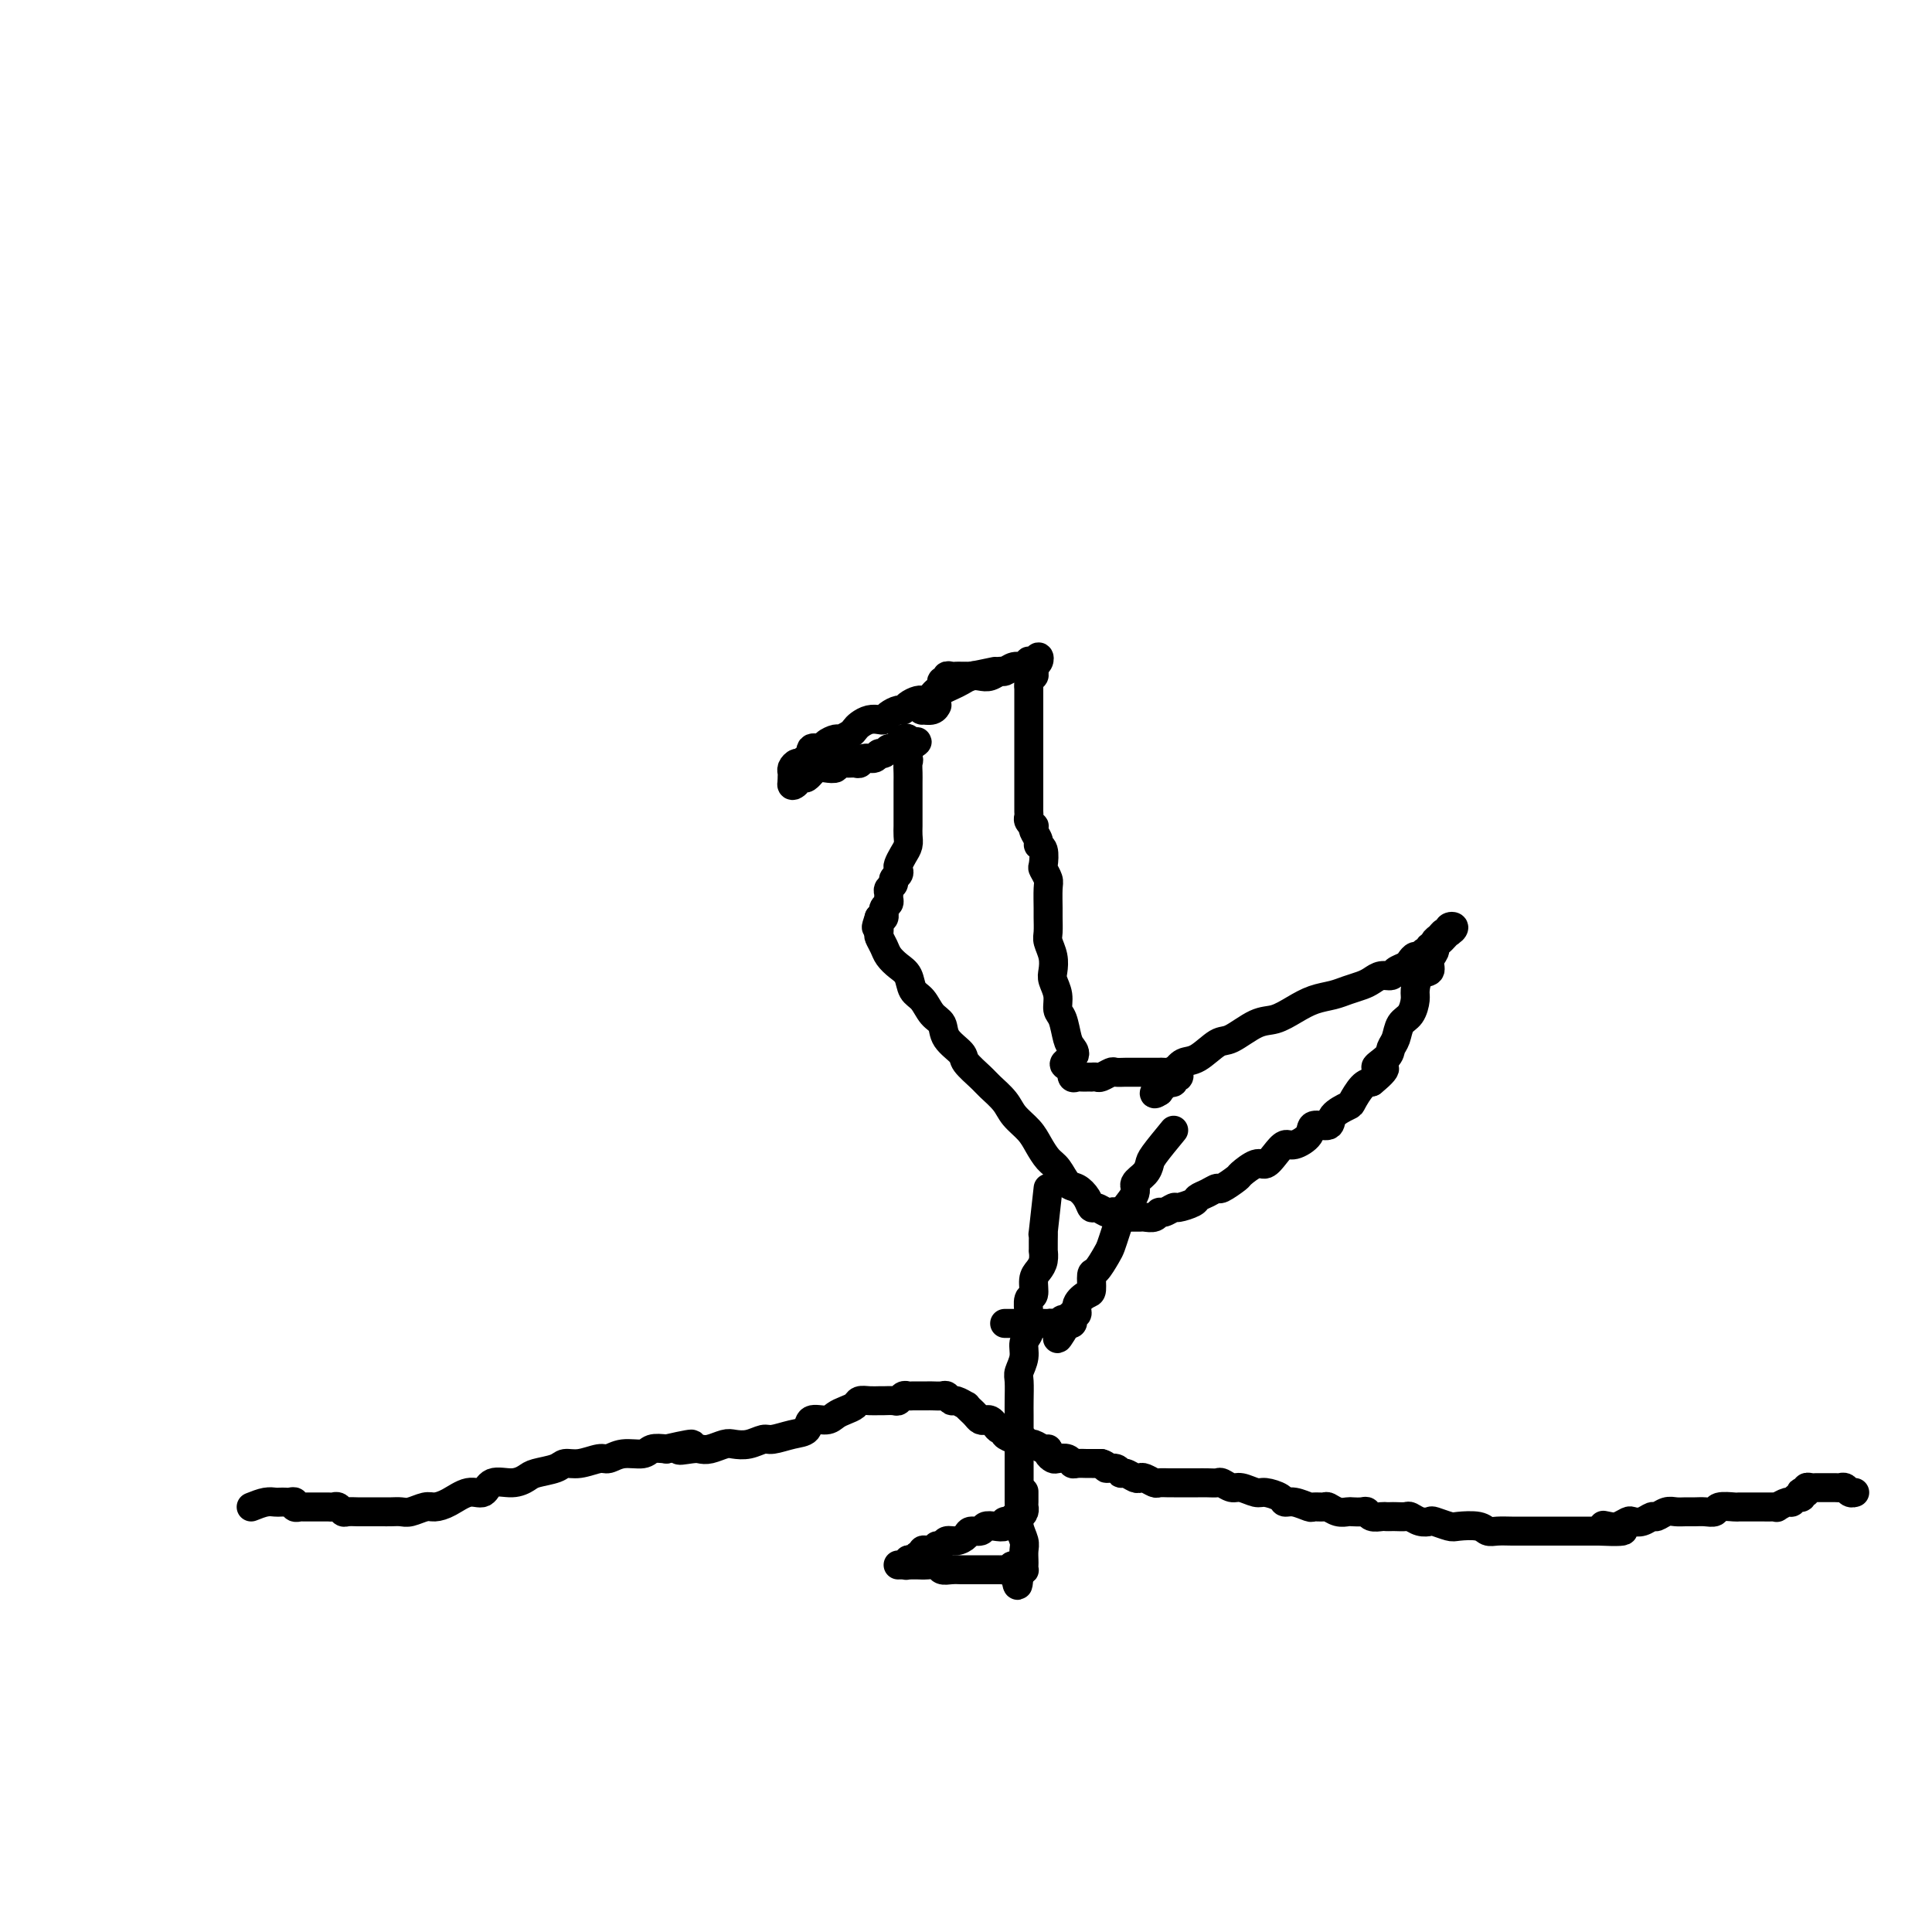 <svg viewBox='0 0 400 400' version='1.1' xmlns='http://www.w3.org/2000/svg' xmlns:xlink='http://www.w3.org/1999/xlink'><g fill='none' stroke='#000000' stroke-width='6' stroke-linecap='round' stroke-linejoin='round'><path d='M206,139c-1.994,0.423 -3.987,0.845 -5,1c-1.013,0.155 -1.045,0.042 -1,0c0.045,-0.042 0.166,-0.012 0,0c-0.166,0.012 -0.618,0.007 -1,0c-0.382,-0.007 -0.695,-0.017 -1,0c-0.305,0.017 -0.603,0.060 -1,0c-0.397,-0.060 -0.894,-0.223 -1,0c-0.106,0.223 0.179,0.833 0,1c-0.179,0.167 -0.821,-0.109 -1,0c-0.179,0.109 0.106,0.604 0,1c-0.106,0.396 -0.602,0.695 -1,1c-0.398,0.305 -0.697,0.617 -1,1c-0.303,0.383 -0.610,0.837 -1,1c-0.390,0.163 -0.864,0.033 -1,0c-0.136,-0.033 0.067,0.029 0,0c-0.067,-0.029 -0.403,-0.149 -1,0c-0.597,0.149 -1.456,0.565 -2,1c-0.544,0.435 -0.775,0.887 -1,1c-0.225,0.113 -0.444,-0.114 -1,0c-0.556,0.114 -1.448,0.569 -2,1c-0.552,0.431 -0.764,0.836 -1,1c-0.236,0.164 -0.496,0.085 -1,0c-0.504,-0.085 -1.252,-0.176 -2,0c-0.748,0.176 -1.495,0.621 -2,1c-0.505,0.379 -0.769,0.693 -1,1c-0.231,0.307 -0.428,0.609 -1,1c-0.572,0.391 -1.520,0.873 -2,1c-0.480,0.127 -0.492,-0.102 -1,0c-0.508,0.102 -1.512,0.534 -2,1c-0.488,0.466 -0.459,0.966 -1,1c-0.541,0.034 -1.650,-0.398 -2,0c-0.350,0.398 0.060,1.626 0,2c-0.060,0.374 -0.590,-0.107 -1,0c-0.410,0.107 -0.698,0.802 -1,1c-0.302,0.198 -0.617,-0.101 -1,0c-0.383,0.101 -0.835,0.602 -1,1c-0.165,0.398 -0.044,0.694 0,1c0.044,0.306 0.012,0.621 0,1c-0.012,0.379 -0.003,0.823 0,1c0.003,0.177 0.002,0.089 0,0'/><path d='M164,162c-0.379,1.142 0.673,0.498 1,0c0.327,-0.498 -0.071,-0.850 0,-1c0.071,-0.150 0.610,-0.096 1,0c0.390,0.096 0.632,0.236 1,0c0.368,-0.236 0.863,-0.847 1,-1c0.137,-0.153 -0.084,0.151 0,0c0.084,-0.151 0.473,-0.758 1,-1c0.527,-0.242 1.191,-0.118 2,0c0.809,0.118 1.761,0.229 2,0c0.239,-0.229 -0.235,-0.797 0,-1c0.235,-0.203 1.180,-0.039 2,0c0.820,0.039 1.515,-0.046 2,0c0.485,0.046 0.760,0.224 1,0c0.240,-0.224 0.446,-0.849 1,-1c0.554,-0.151 1.458,0.171 2,0c0.542,-0.171 0.724,-0.834 1,-1c0.276,-0.166 0.648,0.167 1,0c0.352,-0.167 0.686,-0.833 1,-1c0.314,-0.167 0.610,0.165 1,0c0.390,-0.165 0.875,-0.826 1,-1c0.125,-0.174 -0.111,0.139 0,0c0.111,-0.139 0.568,-0.730 1,-1c0.432,-0.270 0.838,-0.220 1,0c0.162,0.220 0.081,0.610 0,1'/><path d='M188,154c3.713,-1.123 0.995,0.068 0,1c-0.995,0.932 -0.267,1.604 0,2c0.267,0.396 0.071,0.515 0,1c-0.071,0.485 -0.019,1.337 0,2c0.019,0.663 0.005,1.136 0,2c-0.005,0.864 -0.002,2.118 0,3c0.002,0.882 0.001,1.391 0,2c-0.001,0.609 -0.003,1.318 0,2c0.003,0.682 0.011,1.338 0,2c-0.011,0.662 -0.042,1.329 0,2c0.042,0.671 0.156,1.346 0,2c-0.156,0.654 -0.582,1.289 -1,2c-0.418,0.711 -0.829,1.500 -1,2c-0.171,0.500 -0.102,0.711 0,1c0.102,0.289 0.238,0.655 0,1c-0.238,0.345 -0.849,0.670 -1,1c-0.151,0.330 0.157,0.666 0,1c-0.157,0.334 -0.778,0.667 -1,1c-0.222,0.333 -0.045,0.668 0,1c0.045,0.332 -0.041,0.662 0,1c0.041,0.338 0.208,0.683 0,1c-0.208,0.317 -0.790,0.607 -1,1c-0.210,0.393 -0.046,0.889 0,1c0.046,0.111 -0.026,-0.162 0,0c0.026,0.162 0.150,0.761 0,1c-0.150,0.239 -0.575,0.120 -1,0'/><path d='M182,190c-1.000,3.000 -0.500,2.000 0,1'/><path d='M182,191c0.014,0.573 0.048,1.505 0,2c-0.048,0.495 -0.178,0.554 0,1c0.178,0.446 0.663,1.278 1,2c0.337,0.722 0.527,1.333 1,2c0.473,0.667 1.228,1.390 2,2c0.772,0.610 1.559,1.107 2,2c0.441,0.893 0.536,2.181 1,3c0.464,0.819 1.298,1.168 2,2c0.702,0.832 1.271,2.147 2,3c0.729,0.853 1.617,1.244 2,2c0.383,0.756 0.261,1.878 1,3c0.739,1.122 2.337,2.243 3,3c0.663,0.757 0.389,1.150 1,2c0.611,0.850 2.107,2.156 3,3c0.893,0.844 1.184,1.226 2,2c0.816,0.774 2.158,1.941 3,3c0.842,1.059 1.184,2.012 2,3c0.816,0.988 2.105,2.013 3,3c0.895,0.987 1.394,1.937 2,3c0.606,1.063 1.318,2.238 2,3c0.682,0.762 1.335,1.112 2,2c0.665,0.888 1.343,2.314 2,3c0.657,0.686 1.293,0.632 2,1c0.707,0.368 1.485,1.156 2,2c0.515,0.844 0.768,1.742 1,2c0.232,0.258 0.443,-0.123 1,0c0.557,0.123 1.459,0.751 2,1c0.541,0.249 0.722,0.119 1,0c0.278,-0.119 0.652,-0.228 1,0c0.348,0.228 0.671,0.793 1,1c0.329,0.207 0.665,0.055 1,0c0.335,-0.055 0.671,-0.014 1,0c0.329,0.014 0.652,-0.000 1,0c0.348,0.000 0.722,0.015 1,0c0.278,-0.015 0.460,-0.061 1,0c0.540,0.061 1.438,0.227 2,0c0.562,-0.227 0.788,-0.848 1,-1c0.212,-0.152 0.409,0.167 1,0c0.591,-0.167 1.575,-0.818 2,-1c0.425,-0.182 0.289,0.105 1,0c0.711,-0.105 2.268,-0.600 3,-1c0.732,-0.400 0.638,-0.703 1,-1c0.362,-0.297 1.180,-0.589 2,-1c0.820,-0.411 1.641,-0.941 2,-1c0.359,-0.059 0.256,0.354 1,0c0.744,-0.354 2.335,-1.473 3,-2c0.665,-0.527 0.405,-0.461 1,-1c0.595,-0.539 2.045,-1.684 3,-2c0.955,-0.316 1.416,0.197 2,0c0.584,-0.197 1.292,-1.104 2,-2c0.708,-0.896 1.416,-1.780 2,-2c0.584,-0.220 1.043,0.223 2,0c0.957,-0.223 2.411,-1.111 3,-2c0.589,-0.889 0.314,-1.780 1,-2c0.686,-0.220 2.333,0.232 3,0c0.667,-0.232 0.353,-1.148 1,-2c0.647,-0.852 2.256,-1.641 3,-2c0.744,-0.359 0.623,-0.289 1,-1c0.377,-0.711 1.250,-2.203 2,-3c0.750,-0.797 1.375,-0.898 2,-1'/><path d='M284,224c4.913,-3.988 1.697,-2.960 1,-3c-0.697,-0.040 1.126,-1.150 2,-2c0.874,-0.850 0.798,-1.439 1,-2c0.202,-0.561 0.681,-1.093 1,-2c0.319,-0.907 0.480,-2.187 1,-3c0.520,-0.813 1.401,-1.159 2,-2c0.599,-0.841 0.916,-2.179 1,-3c0.084,-0.821 -0.064,-1.127 0,-2c0.064,-0.873 0.342,-2.314 1,-3c0.658,-0.686 1.696,-0.618 2,-1c0.304,-0.382 -0.126,-1.215 0,-2c0.126,-0.785 0.808,-1.521 1,-2c0.192,-0.479 -0.106,-0.702 0,-1c0.106,-0.298 0.616,-0.672 1,-1c0.384,-0.328 0.643,-0.611 1,-1c0.357,-0.389 0.811,-0.885 1,-1c0.189,-0.115 0.114,0.150 0,0c-0.114,-0.150 -0.268,-0.717 0,-1c0.268,-0.283 0.957,-0.283 1,0c0.043,0.283 -0.562,0.851 -1,1c-0.438,0.149 -0.710,-0.119 -1,0c-0.290,0.119 -0.599,0.624 -1,1c-0.401,0.376 -0.895,0.621 -1,1c-0.105,0.379 0.179,0.890 0,1c-0.179,0.110 -0.821,-0.182 -1,0c-0.179,0.182 0.107,0.836 0,1c-0.107,0.164 -0.605,-0.163 -1,0c-0.395,0.163 -0.687,0.817 -1,1c-0.313,0.183 -0.646,-0.105 -1,0c-0.354,0.105 -0.728,0.602 -1,1c-0.272,0.398 -0.443,0.698 -1,1c-0.557,0.302 -1.499,0.606 -2,1c-0.501,0.394 -0.560,0.879 -1,1c-0.440,0.121 -1.261,-0.122 -2,0c-0.739,0.122 -1.397,0.609 -2,1c-0.603,0.391 -1.150,0.685 -2,1c-0.850,0.315 -2.002,0.652 -3,1c-0.998,0.348 -1.844,0.707 -3,1c-1.156,0.293 -2.624,0.520 -4,1c-1.376,0.480 -2.660,1.212 -4,2c-1.340,0.788 -2.736,1.634 -4,2c-1.264,0.366 -2.397,0.254 -4,1c-1.603,0.746 -3.675,2.349 -5,3c-1.325,0.651 -1.903,0.349 -3,1c-1.097,0.651 -2.714,2.254 -4,3c-1.286,0.746 -2.239,0.634 -3,1c-0.761,0.366 -1.328,1.212 -2,2c-0.672,0.788 -1.450,1.520 -2,2c-0.550,0.480 -0.871,0.709 -1,1c-0.129,0.291 -0.064,0.646 0,1'/><path d='M240,226c-1.920,1.305 -0.721,-0.434 0,-1c0.721,-0.566 0.963,0.040 1,0c0.037,-0.040 -0.130,-0.728 0,-1c0.130,-0.272 0.557,-0.129 1,0c0.443,0.129 0.903,0.245 1,0c0.097,-0.245 -0.169,-0.850 0,-1c0.169,-0.150 0.775,0.156 1,0c0.225,-0.156 0.071,-0.774 0,-1c-0.071,-0.226 -0.057,-0.061 0,0c0.057,0.061 0.159,0.017 0,0c-0.159,-0.017 -0.580,-0.009 -1,0'/><path d='M243,222c0.281,-0.619 -0.516,-0.166 -1,0c-0.484,0.166 -0.655,0.044 -1,0c-0.345,-0.044 -0.865,-0.012 -1,0c-0.135,0.012 0.115,0.003 0,0c-0.115,-0.003 -0.594,-0.001 -1,0c-0.406,0.001 -0.738,0.000 -1,0c-0.262,-0.000 -0.456,0.000 -1,0c-0.544,-0.000 -1.440,-0.001 -2,0c-0.560,0.001 -0.784,0.004 -1,0c-0.216,-0.004 -0.425,-0.015 -1,0c-0.575,0.015 -1.517,0.057 -2,0c-0.483,-0.057 -0.507,-0.211 -1,0c-0.493,0.211 -1.456,0.789 -2,1c-0.544,0.211 -0.671,0.057 -1,0c-0.329,-0.057 -0.862,-0.016 -1,0c-0.138,0.016 0.117,0.006 0,0c-0.117,-0.006 -0.606,-0.007 -1,0c-0.394,0.007 -0.693,0.023 -1,0c-0.307,-0.023 -0.621,-0.083 -1,0c-0.379,0.083 -0.823,0.309 -1,0c-0.177,-0.309 -0.089,-1.155 0,-2'/><path d='M222,221c-3.262,-0.503 -0.917,-1.261 0,-2c0.917,-0.739 0.404,-1.461 0,-2c-0.404,-0.539 -0.700,-0.897 -1,-2c-0.300,-1.103 -0.602,-2.952 -1,-4c-0.398,-1.048 -0.890,-1.295 -1,-2c-0.110,-0.705 0.163,-1.870 0,-3c-0.163,-1.130 -0.762,-2.227 -1,-3c-0.238,-0.773 -0.116,-1.223 0,-2c0.116,-0.777 0.227,-1.883 0,-3c-0.227,-1.117 -0.793,-2.246 -1,-3c-0.207,-0.754 -0.054,-1.132 0,-2c0.054,-0.868 0.011,-2.226 0,-3c-0.011,-0.774 0.011,-0.965 0,-2c-0.011,-1.035 -0.054,-2.915 0,-4c0.054,-1.085 0.207,-1.376 0,-2c-0.207,-0.624 -0.772,-1.581 -1,-2c-0.228,-0.419 -0.117,-0.301 0,-1c0.117,-0.699 0.241,-2.216 0,-3c-0.241,-0.784 -0.848,-0.836 -1,-1c-0.152,-0.164 0.152,-0.439 0,-1c-0.152,-0.561 -0.759,-1.407 -1,-2c-0.241,-0.593 -0.117,-0.932 0,-1c0.117,-0.068 0.228,0.135 0,0c-0.228,-0.135 -0.793,-0.610 -1,-1c-0.207,-0.390 -0.055,-0.696 0,-1c0.055,-0.304 0.015,-0.606 0,-1c-0.015,-0.394 -0.004,-0.879 0,-1c0.004,-0.121 0.001,0.123 0,0c-0.001,-0.123 -0.000,-0.611 0,-1c0.000,-0.389 0.000,-0.678 0,-1c-0.000,-0.322 -0.000,-0.678 0,-1c0.000,-0.322 0.000,-0.611 0,-1c-0.000,-0.389 -0.000,-0.877 0,-1c0.000,-0.123 0.000,0.121 0,0c-0.000,-0.121 -0.000,-0.606 0,-1c0.000,-0.394 0.000,-0.696 0,-1c-0.000,-0.304 -0.000,-0.610 0,-1c0.000,-0.390 0.000,-0.864 0,-1c-0.000,-0.136 -0.000,0.065 0,0c0.000,-0.065 0.000,-0.395 0,-1c-0.000,-0.605 -0.000,-1.486 0,-2c0.000,-0.514 0.000,-0.661 0,-1c-0.000,-0.339 -0.000,-0.869 0,-1c0.000,-0.131 0.000,0.137 0,0c-0.000,-0.137 -0.000,-0.680 0,-1c0.000,-0.320 0.000,-0.418 0,-1c-0.000,-0.582 0.000,-1.649 0,-2c0.000,-0.351 0.000,0.013 0,0c0.000,-0.013 0.000,-0.402 0,-1c0.000,-0.598 0.000,-1.403 0,-2c0.000,-0.597 0.000,-0.985 0,-1c0.000,-0.015 0.000,0.342 0,0c0.000,-0.342 0.000,-1.383 0,-2c0.000,-0.617 0.000,-0.808 0,-1'/><path d='M213,142c-0.004,-4.344 -0.015,-1.703 0,-1c0.015,0.703 0.056,-0.533 0,-1c-0.056,-0.467 -0.207,-0.166 0,0c0.207,0.166 0.774,0.197 1,0c0.226,-0.197 0.110,-0.624 0,-1c-0.110,-0.376 -0.216,-0.703 0,-1c0.216,-0.297 0.752,-0.564 1,-1c0.248,-0.436 0.208,-1.041 0,-1c-0.208,0.041 -0.583,0.728 -1,1c-0.417,0.272 -0.875,0.130 -1,0c-0.125,-0.130 0.084,-0.246 0,0c-0.084,0.246 -0.459,0.854 -1,1c-0.541,0.146 -1.247,-0.171 -2,0c-0.753,0.171 -1.553,0.830 -2,1c-0.447,0.170 -0.543,-0.148 -1,0c-0.457,0.148 -1.277,0.760 -2,1c-0.723,0.240 -1.349,0.106 -2,0c-0.651,-0.106 -1.326,-0.183 -2,0c-0.674,0.183 -1.346,0.627 -2,1c-0.654,0.373 -1.288,0.673 -2,1c-0.712,0.327 -1.501,0.679 -2,1c-0.499,0.321 -0.708,0.612 -1,1c-0.292,0.388 -0.669,0.874 -1,1c-0.331,0.126 -0.618,-0.109 -1,0c-0.382,0.109 -0.859,0.561 -1,1c-0.141,0.439 0.053,0.863 0,1c-0.053,0.137 -0.354,-0.015 0,0c0.354,0.015 1.365,0.196 2,0c0.635,-0.196 0.896,-0.770 1,-1c0.104,-0.230 0.052,-0.115 0,0'/><path d='M217,246c-0.423,3.847 -0.846,7.695 -1,9c-0.154,1.305 -0.041,0.068 0,0c0.041,-0.068 0.008,1.032 0,2c-0.008,0.968 0.008,1.805 0,2c-0.008,0.195 -0.040,-0.252 0,0c0.040,0.252 0.150,1.203 0,2c-0.150,0.797 -0.562,1.439 -1,2c-0.438,0.561 -0.902,1.042 -1,2c-0.098,0.958 0.171,2.392 0,3c-0.171,0.608 -0.782,0.389 -1,1c-0.218,0.611 -0.043,2.053 0,3c0.043,0.947 -0.045,1.399 0,2c0.045,0.601 0.222,1.352 0,2c-0.222,0.648 -0.844,1.192 -1,2c-0.156,0.808 0.154,1.881 0,3c-0.154,1.119 -0.773,2.284 -1,3c-0.227,0.716 -0.061,0.982 0,2c0.061,1.018 0.016,2.789 0,4c-0.016,1.211 -0.004,1.863 0,3c0.004,1.137 0.001,2.759 0,4c-0.001,1.241 -0.000,2.099 0,3c0.000,0.901 -0.001,1.844 0,3c0.001,1.156 0.004,2.526 0,4c-0.004,1.474 -0.015,3.052 0,4c0.015,0.948 0.057,1.266 0,2c-0.057,0.734 -0.211,1.884 0,3c0.211,1.116 0.788,2.198 1,3c0.212,0.802 0.057,1.325 0,2c-0.057,0.675 -0.018,1.501 0,2c0.018,0.499 0.015,0.670 0,1c-0.015,0.330 -0.043,0.820 0,1c0.043,0.180 0.155,0.052 0,0c-0.155,-0.052 -0.578,-0.026 -1,0'/><path d='M211,325c-0.183,6.343 -0.640,1.700 -1,0c-0.360,-1.700 -0.621,-0.455 -1,0c-0.379,0.455 -0.875,0.122 -1,0c-0.125,-0.122 0.120,-0.033 0,0c-0.120,0.033 -0.605,0.009 -1,0c-0.395,-0.009 -0.700,-0.002 -1,0c-0.300,0.002 -0.595,0.001 -1,0c-0.405,-0.001 -0.920,-0.000 -1,0c-0.080,0.000 0.274,-0.000 0,0c-0.274,0.000 -1.177,0.001 -2,0c-0.823,-0.001 -1.568,-0.004 -2,0c-0.432,0.004 -0.552,0.015 -1,0c-0.448,-0.015 -1.223,-0.057 -2,0c-0.777,0.057 -1.555,0.211 -2,0c-0.445,-0.211 -0.557,-0.789 -1,-1c-0.443,-0.211 -1.219,-0.057 -2,0c-0.781,0.057 -1.568,0.015 -2,0c-0.432,-0.015 -0.509,-0.004 -1,0c-0.491,0.004 -1.397,0.001 -2,0c-0.603,-0.001 -0.904,0.001 -1,0c-0.096,-0.001 0.012,-0.004 0,0c-0.012,0.004 -0.144,0.015 0,0c0.144,-0.015 0.564,-0.055 1,0c0.436,0.055 0.886,0.207 1,0c0.114,-0.207 -0.109,-0.772 0,-1c0.109,-0.228 0.550,-0.117 1,0c0.450,0.117 0.908,0.242 1,0c0.092,-0.242 -0.183,-0.849 0,-1c0.183,-0.151 0.822,0.155 1,0c0.178,-0.155 -0.106,-0.773 0,-1c0.106,-0.227 0.602,-0.065 1,0c0.398,0.065 0.699,0.032 1,0'/><path d='M193,321c1.258,-0.708 0.905,-0.977 1,-1c0.095,-0.023 0.640,0.200 1,0c0.360,-0.200 0.534,-0.823 1,-1c0.466,-0.177 1.223,0.093 2,0c0.777,-0.093 1.573,-0.547 2,-1c0.427,-0.453 0.486,-0.905 1,-1c0.514,-0.095 1.482,0.167 2,0c0.518,-0.167 0.587,-0.762 1,-1c0.413,-0.238 1.171,-0.120 2,0c0.829,0.120 1.727,0.243 2,0c0.273,-0.243 -0.081,-0.853 0,-1c0.081,-0.147 0.596,0.167 1,0c0.404,-0.167 0.697,-0.815 1,-1c0.303,-0.185 0.617,0.092 1,0c0.383,-0.092 0.835,-0.554 1,-1c0.165,-0.446 0.044,-0.876 0,-1c-0.044,-0.124 -0.012,0.060 0,0c0.012,-0.060 0.003,-0.362 0,-1c-0.003,-0.638 -0.001,-1.611 0,-2c0.001,-0.389 0.000,-0.195 0,0'/><path d='M243,234c-1.590,1.934 -3.181,3.868 -4,5c-0.819,1.132 -0.867,1.462 -1,2c-0.133,0.538 -0.350,1.284 -1,2c-0.650,0.716 -1.732,1.402 -2,2c-0.268,0.598 0.279,1.109 0,2c-0.279,0.891 -1.383,2.163 -2,3c-0.617,0.837 -0.746,1.241 -1,2c-0.254,0.759 -0.632,1.875 -1,3c-0.368,1.125 -0.725,2.260 -1,3c-0.275,0.740 -0.468,1.087 -1,2c-0.532,0.913 -1.404,2.394 -2,3c-0.596,0.606 -0.915,0.338 -1,1c-0.085,0.662 0.065,2.254 0,3c-0.065,0.746 -0.343,0.648 -1,1c-0.657,0.352 -1.692,1.156 -2,2c-0.308,0.844 0.111,1.729 0,2c-0.111,0.271 -0.751,-0.072 -1,0c-0.249,0.072 -0.105,0.558 0,1c0.105,0.442 0.173,0.841 0,1c-0.173,0.159 -0.586,0.080 -1,0'/><path d='M221,274c-3.581,6.188 -1.533,1.658 -1,0c0.533,-1.658 -0.449,-0.444 -1,0c-0.551,0.444 -0.673,0.119 -1,0c-0.327,-0.119 -0.861,-0.032 -1,0c-0.139,0.032 0.116,0.009 0,0c-0.116,-0.009 -0.605,-0.002 -1,0c-0.395,0.002 -0.697,0.001 -1,0c-0.303,-0.001 -0.606,-0.000 -1,0c-0.394,0.000 -0.879,0.000 -1,0c-0.121,-0.000 0.123,-0.000 0,0c-0.123,0.000 -0.611,0.000 -1,0c-0.389,-0.000 -0.679,-0.000 -1,0c-0.321,0.000 -0.674,0.000 -1,0c-0.326,-0.000 -0.626,-0.000 -1,0c-0.374,0.000 -0.821,0.000 -1,0c-0.179,-0.000 -0.089,-0.000 0,0'/><path d='M52,312c1.065,-0.422 2.130,-0.845 3,-1c0.870,-0.155 1.543,-0.043 2,0c0.457,0.043 0.696,0.015 1,0c0.304,-0.015 0.674,-0.018 1,0c0.326,0.018 0.608,0.057 1,0c0.392,-0.057 0.893,-0.212 1,0c0.107,0.212 -0.178,0.789 0,1c0.178,0.211 0.821,0.057 1,0c0.179,-0.057 -0.106,-0.015 0,0c0.106,0.015 0.602,0.004 1,0c0.398,-0.004 0.698,-0.001 1,0c0.302,0.001 0.606,0.000 1,0c0.394,-0.000 0.879,0.000 1,0c0.121,-0.000 -0.122,-0.001 0,0c0.122,0.001 0.610,0.004 1,0c0.390,-0.004 0.681,-0.015 1,0c0.319,0.015 0.667,0.057 1,0c0.333,-0.057 0.652,-0.211 1,0c0.348,0.211 0.726,0.789 1,1c0.274,0.211 0.443,0.057 1,0c0.557,-0.057 1.500,-0.015 2,0c0.500,0.015 0.557,0.004 1,0c0.443,-0.004 1.272,0.000 2,0c0.728,-0.000 1.354,-0.004 2,0c0.646,0.004 1.313,0.016 2,0c0.687,-0.016 1.393,-0.058 2,0c0.607,0.058 1.113,0.218 2,0c0.887,-0.218 2.153,-0.813 3,-1c0.847,-0.187 1.275,0.033 2,0c0.725,-0.033 1.748,-0.320 3,-1c1.252,-0.680 2.734,-1.754 4,-2c1.266,-0.246 2.315,0.338 3,0c0.685,-0.338 1.006,-1.596 2,-2c0.994,-0.404 2.660,0.045 4,0c1.340,-0.045 2.353,-0.585 3,-1c0.647,-0.415 0.929,-0.704 2,-1c1.071,-0.296 2.930,-0.600 4,-1c1.070,-0.400 1.352,-0.896 2,-1c0.648,-0.104 1.662,0.183 3,0c1.338,-0.183 3.001,-0.837 4,-1c0.999,-0.163 1.334,0.166 2,0c0.666,-0.166 1.663,-0.828 3,-1c1.337,-0.172 3.014,0.146 4,0c0.986,-0.146 1.282,-0.756 2,-1c0.718,-0.244 1.859,-0.122 3,0'/><path d='M138,300c8.784,-2.012 4.244,-0.543 3,0c-1.244,0.543 0.806,0.159 2,0c1.194,-0.159 1.530,-0.094 2,0c0.470,0.094 1.075,0.217 2,0c0.925,-0.217 2.172,-0.775 3,-1c0.828,-0.225 1.239,-0.116 2,0c0.761,0.116 1.871,0.240 3,0c1.129,-0.240 2.275,-0.842 3,-1c0.725,-0.158 1.027,0.130 2,0c0.973,-0.130 2.617,-0.679 4,-1c1.383,-0.321 2.506,-0.415 3,-1c0.494,-0.585 0.360,-1.662 1,-2c0.640,-0.338 2.055,0.063 3,0c0.945,-0.063 1.422,-0.591 2,-1c0.578,-0.409 1.258,-0.698 2,-1c0.742,-0.302 1.546,-0.617 2,-1c0.454,-0.383 0.559,-0.835 1,-1c0.441,-0.165 1.217,-0.043 2,0c0.783,0.043 1.572,0.008 2,0c0.428,-0.008 0.496,0.012 1,0c0.504,-0.012 1.444,-0.056 2,0c0.556,0.056 0.726,0.211 1,0c0.274,-0.211 0.651,-0.789 1,-1c0.349,-0.211 0.671,-0.057 1,0c0.329,0.057 0.664,0.015 1,0c0.336,-0.015 0.671,-0.004 1,0c0.329,0.004 0.651,-0.000 1,0c0.349,0.000 0.724,0.004 1,0c0.276,-0.004 0.454,-0.016 1,0c0.546,0.016 1.460,0.061 2,0c0.540,-0.061 0.704,-0.227 1,0c0.296,0.227 0.723,0.849 1,1c0.277,0.151 0.403,-0.167 1,0c0.597,0.167 1.666,0.819 2,1c0.334,0.181 -0.065,-0.109 0,0c0.065,0.109 0.595,0.617 1,1c0.405,0.383 0.686,0.641 1,1c0.314,0.359 0.661,0.818 1,1c0.339,0.182 0.669,0.086 1,0c0.331,-0.086 0.661,-0.164 1,0c0.339,0.164 0.686,0.569 1,1c0.314,0.431 0.595,0.886 1,1c0.405,0.114 0.935,-0.114 1,0c0.065,0.114 -0.333,0.571 0,1c0.333,0.429 1.398,0.832 2,1c0.602,0.168 0.742,0.102 1,0c0.258,-0.102 0.633,-0.238 1,0c0.367,0.238 0.724,0.851 1,1c0.276,0.149 0.469,-0.167 1,0c0.531,0.167 1.398,0.815 2,1c0.602,0.185 0.939,-0.095 1,0c0.061,0.095 -0.152,0.565 0,1c0.152,0.435 0.670,0.834 1,1c0.330,0.166 0.473,0.097 1,0c0.527,-0.097 1.436,-0.222 2,0c0.564,0.222 0.781,0.792 1,1c0.219,0.208 0.440,0.056 1,0c0.560,-0.056 1.459,-0.015 2,0c0.541,0.015 0.722,0.004 1,0c0.278,-0.004 0.651,-0.001 1,0c0.349,0.001 0.675,0.001 1,0'/><path d='M228,303c1.511,0.399 0.790,0.895 1,1c0.210,0.105 1.352,-0.182 2,0c0.648,0.182 0.802,0.832 1,1c0.198,0.168 0.438,-0.147 1,0c0.562,0.147 1.445,0.757 2,1c0.555,0.243 0.782,0.118 1,0c0.218,-0.118 0.425,-0.228 1,0c0.575,0.228 1.516,0.793 2,1c0.484,0.207 0.510,0.055 1,0c0.490,-0.055 1.445,-0.015 2,0c0.555,0.015 0.711,0.004 1,0c0.289,-0.004 0.710,-0.001 1,0c0.290,0.001 0.449,0.001 1,0c0.551,-0.001 1.495,-0.001 2,0c0.505,0.001 0.572,0.004 1,0c0.428,-0.004 1.216,-0.016 2,0c0.784,0.016 1.565,0.061 2,0c0.435,-0.061 0.524,-0.227 1,0c0.476,0.227 1.340,0.848 2,1c0.660,0.152 1.118,-0.166 2,0c0.882,0.166 2.188,0.814 3,1c0.812,0.186 1.128,-0.090 2,0c0.872,0.090 2.298,0.546 3,1c0.702,0.454 0.678,0.907 1,1c0.322,0.093 0.988,-0.172 2,0c1.012,0.172 2.368,0.782 3,1c0.632,0.218 0.541,0.044 1,0c0.459,-0.044 1.470,0.041 2,0c0.530,-0.041 0.579,-0.207 1,0c0.421,0.207 1.212,0.786 2,1c0.788,0.214 1.572,0.061 2,0c0.428,-0.061 0.500,-0.030 1,0c0.500,0.030 1.429,0.061 2,0c0.571,-0.061 0.783,-0.212 1,0c0.217,0.212 0.438,0.789 1,1c0.562,0.211 1.464,0.057 2,0c0.536,-0.057 0.706,-0.016 1,0c0.294,0.016 0.711,0.008 1,0c0.289,-0.008 0.449,-0.016 1,0c0.551,0.016 1.494,0.056 2,0c0.506,-0.056 0.577,-0.207 1,0c0.423,0.207 1.199,0.774 2,1c0.801,0.226 1.625,0.112 2,0c0.375,-0.112 0.299,-0.222 1,0c0.701,0.222 2.179,0.778 3,1c0.821,0.222 0.986,0.112 2,0c1.014,-0.112 2.878,-0.226 4,0c1.122,0.226 1.503,0.793 2,1c0.497,0.207 1.110,0.056 2,0c0.890,-0.056 2.056,-0.015 3,0c0.944,0.015 1.665,0.004 2,0c0.335,-0.004 0.284,-0.001 1,0c0.716,0.001 2.201,0.000 3,0c0.799,-0.000 0.913,-0.000 1,0c0.087,0.000 0.146,0.000 1,0c0.854,-0.000 2.504,-0.000 3,0c0.496,0.000 -0.163,0.000 0,0c0.163,-0.000 1.147,-0.000 2,0c0.853,0.000 1.576,0.000 2,0c0.424,-0.000 0.550,-0.000 1,0c0.450,0.000 1.225,0.000 2,0'/><path d='M331,317c8.831,0.397 3.910,-0.612 2,-1c-1.910,-0.388 -0.807,-0.155 0,0c0.807,0.155 1.319,0.234 2,0c0.681,-0.234 1.529,-0.780 2,-1c0.471,-0.220 0.563,-0.115 1,0c0.437,0.115 1.219,0.241 2,0c0.781,-0.241 1.560,-0.849 2,-1c0.440,-0.151 0.541,0.156 1,0c0.459,-0.156 1.277,-0.774 2,-1c0.723,-0.226 1.350,-0.060 2,0c0.650,0.060 1.324,0.012 2,0c0.676,-0.012 1.355,0.011 2,0c0.645,-0.011 1.257,-0.055 2,0c0.743,0.055 1.616,0.211 2,0c0.384,-0.211 0.278,-0.789 1,-1c0.722,-0.211 2.273,-0.057 3,0c0.727,0.057 0.632,0.015 1,0c0.368,-0.015 1.199,-0.004 2,0c0.801,0.004 1.572,0.002 2,0c0.428,-0.002 0.514,-0.005 1,0c0.486,0.005 1.373,0.016 2,0c0.627,-0.016 0.994,-0.061 1,0c0.006,0.061 -0.348,0.228 0,0c0.348,-0.228 1.400,-0.849 2,-1c0.600,-0.151 0.748,0.170 1,0c0.252,-0.170 0.607,-0.829 1,-1c0.393,-0.171 0.822,0.147 1,0c0.178,-0.147 0.103,-0.757 0,-1c-0.103,-0.243 -0.235,-0.118 0,0c0.235,0.118 0.837,0.228 1,0c0.163,-0.228 -0.115,-0.793 0,-1c0.115,-0.207 0.621,-0.055 1,0c0.379,0.055 0.630,0.015 1,0c0.370,-0.015 0.859,-0.004 1,0c0.141,0.004 -0.064,-0.000 0,0c0.064,0.000 0.398,0.004 1,0c0.602,-0.004 1.471,-0.015 2,0c0.529,0.015 0.716,0.057 1,0c0.284,-0.057 0.664,-0.211 1,0c0.336,0.211 0.629,0.788 1,1c0.371,0.212 0.820,0.061 1,0c0.180,-0.061 0.090,-0.030 0,0'/></g>
</svg>